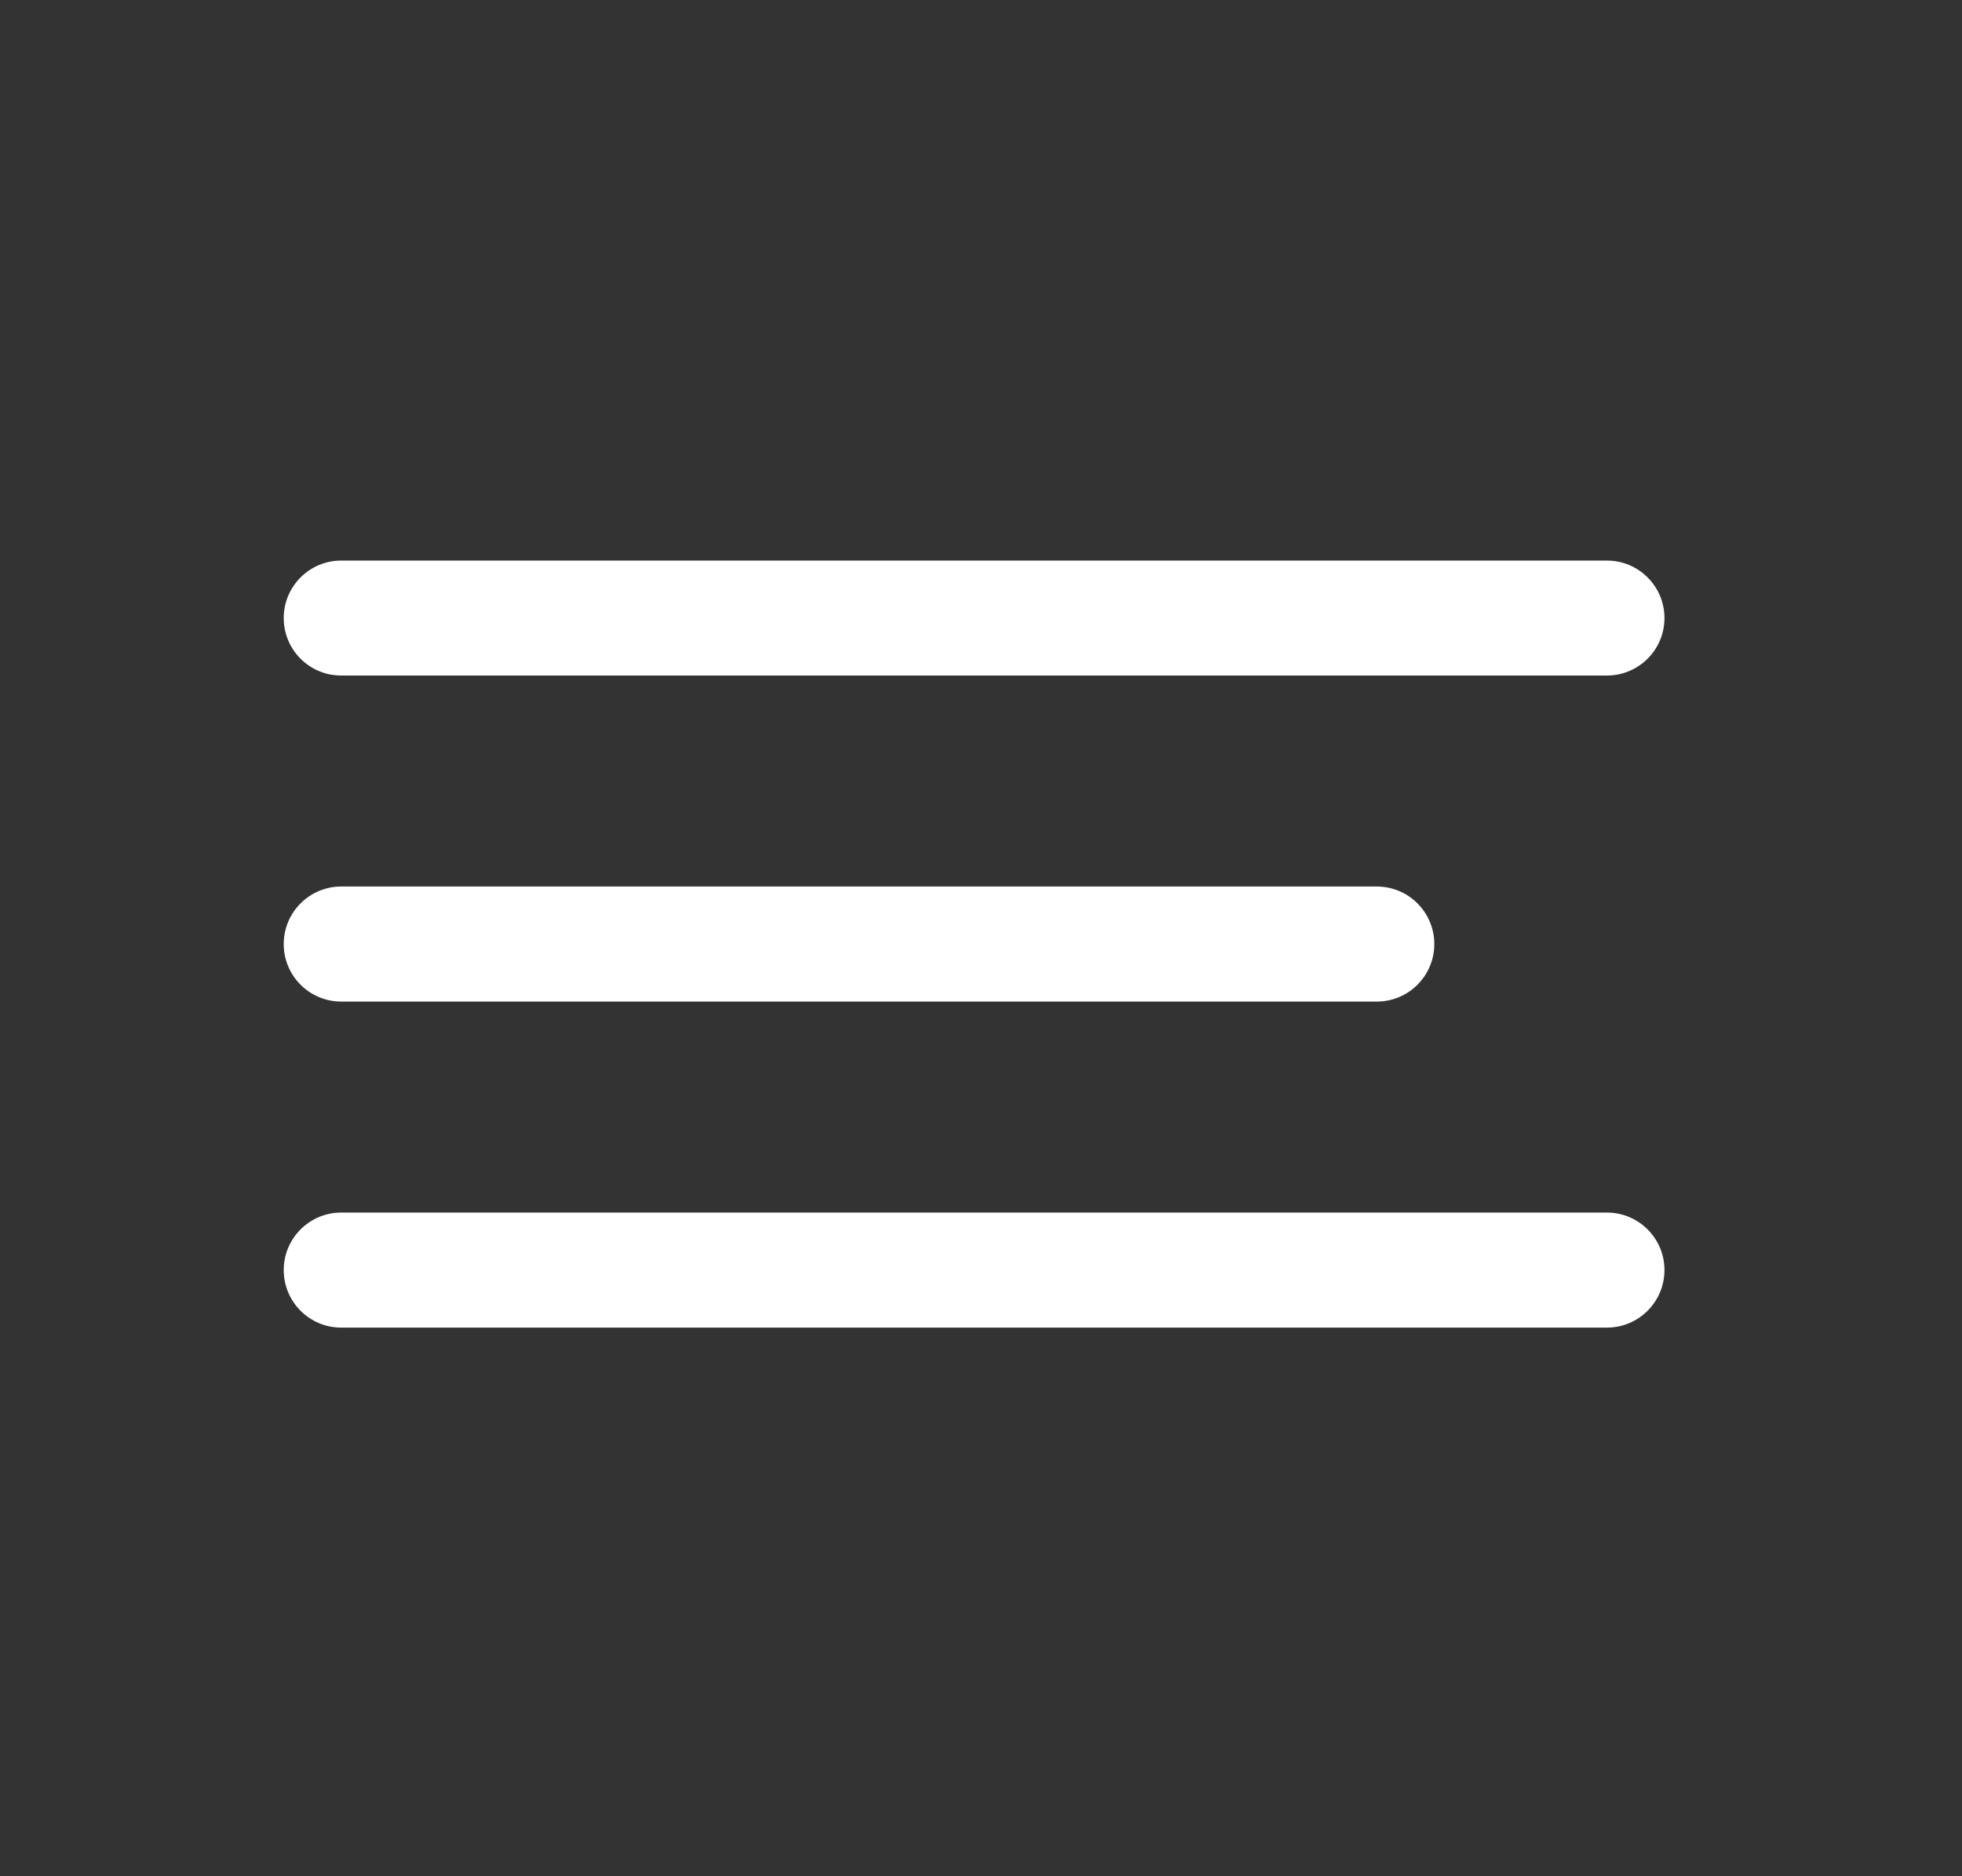 <?xml version="1.0" encoding="UTF-8"?> <svg xmlns="http://www.w3.org/2000/svg" width="23" height="22" viewBox="0 0 23 22" fill="none"><rect x="0" y="0" width="23" height="22" fill="#333333" stroke="none"/><path d="M18.837 6.573H4C3.628 6.573 3.326 6.875 3.326 7.247C3.326 7.62 3.628 7.921 4 7.921H18.837C19.21 7.921 19.512 7.62 19.512 7.247C19.512 6.875 19.21 6.573 18.837 6.573Z" fill="white"></path><path d="M16.14 10.395H4C3.628 10.395 3.326 10.697 3.326 11.07C3.326 11.442 3.628 11.744 4 11.744H16.14C16.512 11.744 16.814 11.442 16.814 11.07C16.814 10.697 16.512 10.395 16.14 10.395Z" fill="white"></path><path d="M18.837 14.218H4C3.628 14.218 3.326 14.52 3.326 14.892C3.326 15.265 3.628 15.567 4 15.567H18.837C19.21 15.567 19.512 15.265 19.512 14.892C19.512 14.52 19.21 14.218 18.837 14.218Z" fill="white"></path></svg> 